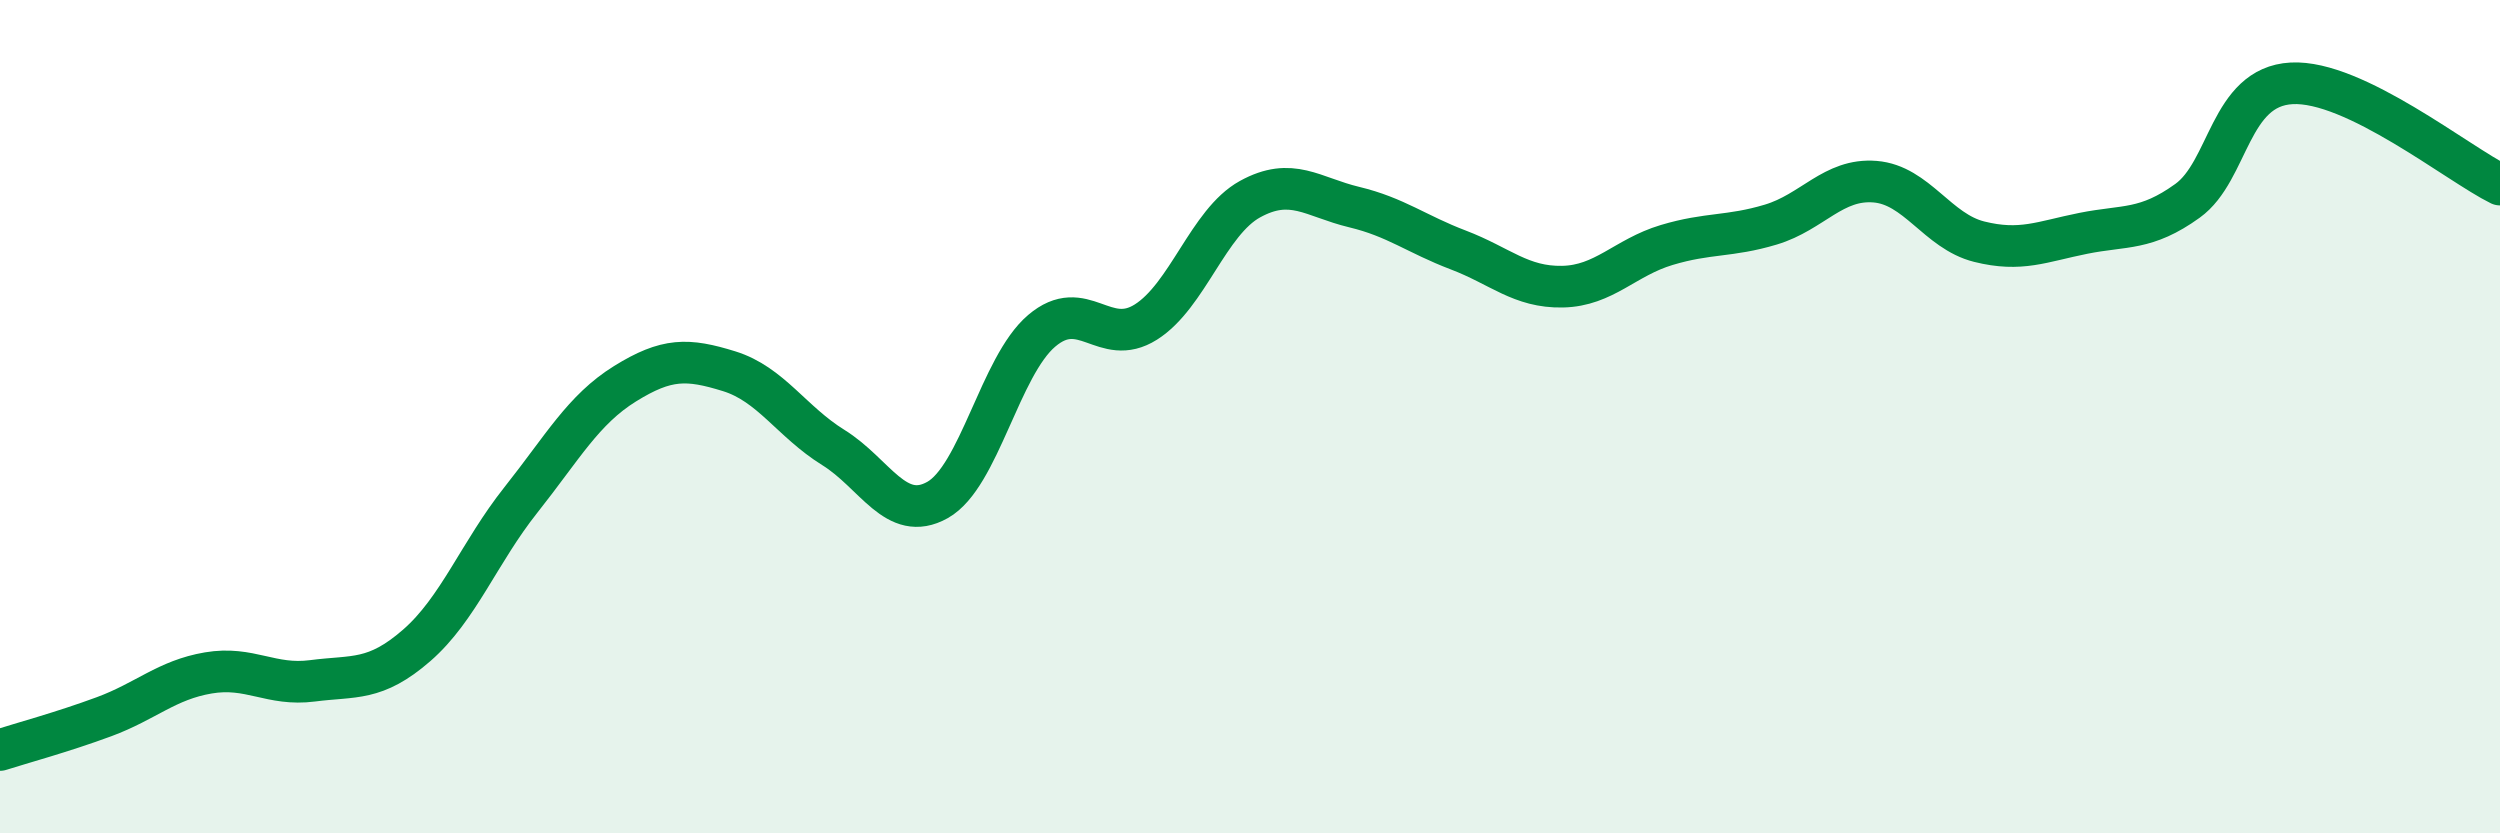 
    <svg width="60" height="20" viewBox="0 0 60 20" xmlns="http://www.w3.org/2000/svg">
      <path
        d="M 0,18 C 0.5,17.84 1.5,17.57 2.5,17.2 C 3.5,16.83 4,16.32 5,16.15 C 6,15.98 6.5,16.47 7.5,16.34 C 8.5,16.21 9,16.36 10,15.49 C 11,14.62 11.5,13.26 12.5,12 C 13.5,10.74 14,9.83 15,9.21 C 16,8.59 16.5,8.6 17.5,8.91 C 18.5,9.22 19,10.12 20,10.74 C 21,11.36 21.5,12.56 22.5,12 C 23.5,11.44 24,8.79 25,7.94 C 26,7.09 26.5,8.36 27.5,7.73 C 28.5,7.1 29,5.33 30,4.78 C 31,4.23 31.5,4.73 32.5,4.97 C 33.5,5.21 34,5.62 35,6 C 36,6.38 36.5,6.9 37.5,6.88 C 38.5,6.86 39,6.18 40,5.88 C 41,5.58 41.5,5.69 42.5,5.39 C 43.5,5.09 44,4.28 45,4.36 C 46,4.44 46.5,5.55 47.5,5.8 C 48.5,6.05 49,5.8 50,5.6 C 51,5.4 51.5,5.54 52.5,4.82 C 53.5,4.1 53.5,2.08 55,2 C 56.5,1.92 59,3.94 60,4.43L60 20L0 20Z"
        fill="#008740"
        opacity="0.1"
        stroke-linecap="round"
        stroke-linejoin="round"
      />
      <path
        d="M 0,18 C 0.5,17.84 1.5,17.57 2.5,17.2 C 3.5,16.83 4,16.32 5,16.15 C 6,15.98 6.5,16.47 7.5,16.34 C 8.5,16.21 9,16.36 10,15.49 C 11,14.62 11.5,13.26 12.5,12 C 13.5,10.74 14,9.83 15,9.21 C 16,8.59 16.5,8.6 17.5,8.91 C 18.5,9.22 19,10.12 20,10.74 C 21,11.36 21.5,12.56 22.5,12 C 23.5,11.44 24,8.79 25,7.94 C 26,7.09 26.5,8.36 27.5,7.73 C 28.5,7.1 29,5.33 30,4.78 C 31,4.23 31.5,4.73 32.5,4.97 C 33.5,5.21 34,5.62 35,6 C 36,6.38 36.5,6.9 37.5,6.88 C 38.5,6.86 39,6.18 40,5.88 C 41,5.58 41.5,5.69 42.5,5.39 C 43.5,5.09 44,4.28 45,4.36 C 46,4.44 46.5,5.55 47.5,5.8 C 48.5,6.05 49,5.8 50,5.6 C 51,5.4 51.5,5.54 52.5,4.82 C 53.5,4.1 53.5,2.08 55,2 C 56.5,1.92 59,3.94 60,4.43"
        stroke="#008740"
        stroke-width="1"
        fill="none"
        stroke-linecap="round"
        stroke-linejoin="round"
      />
    </svg>
  